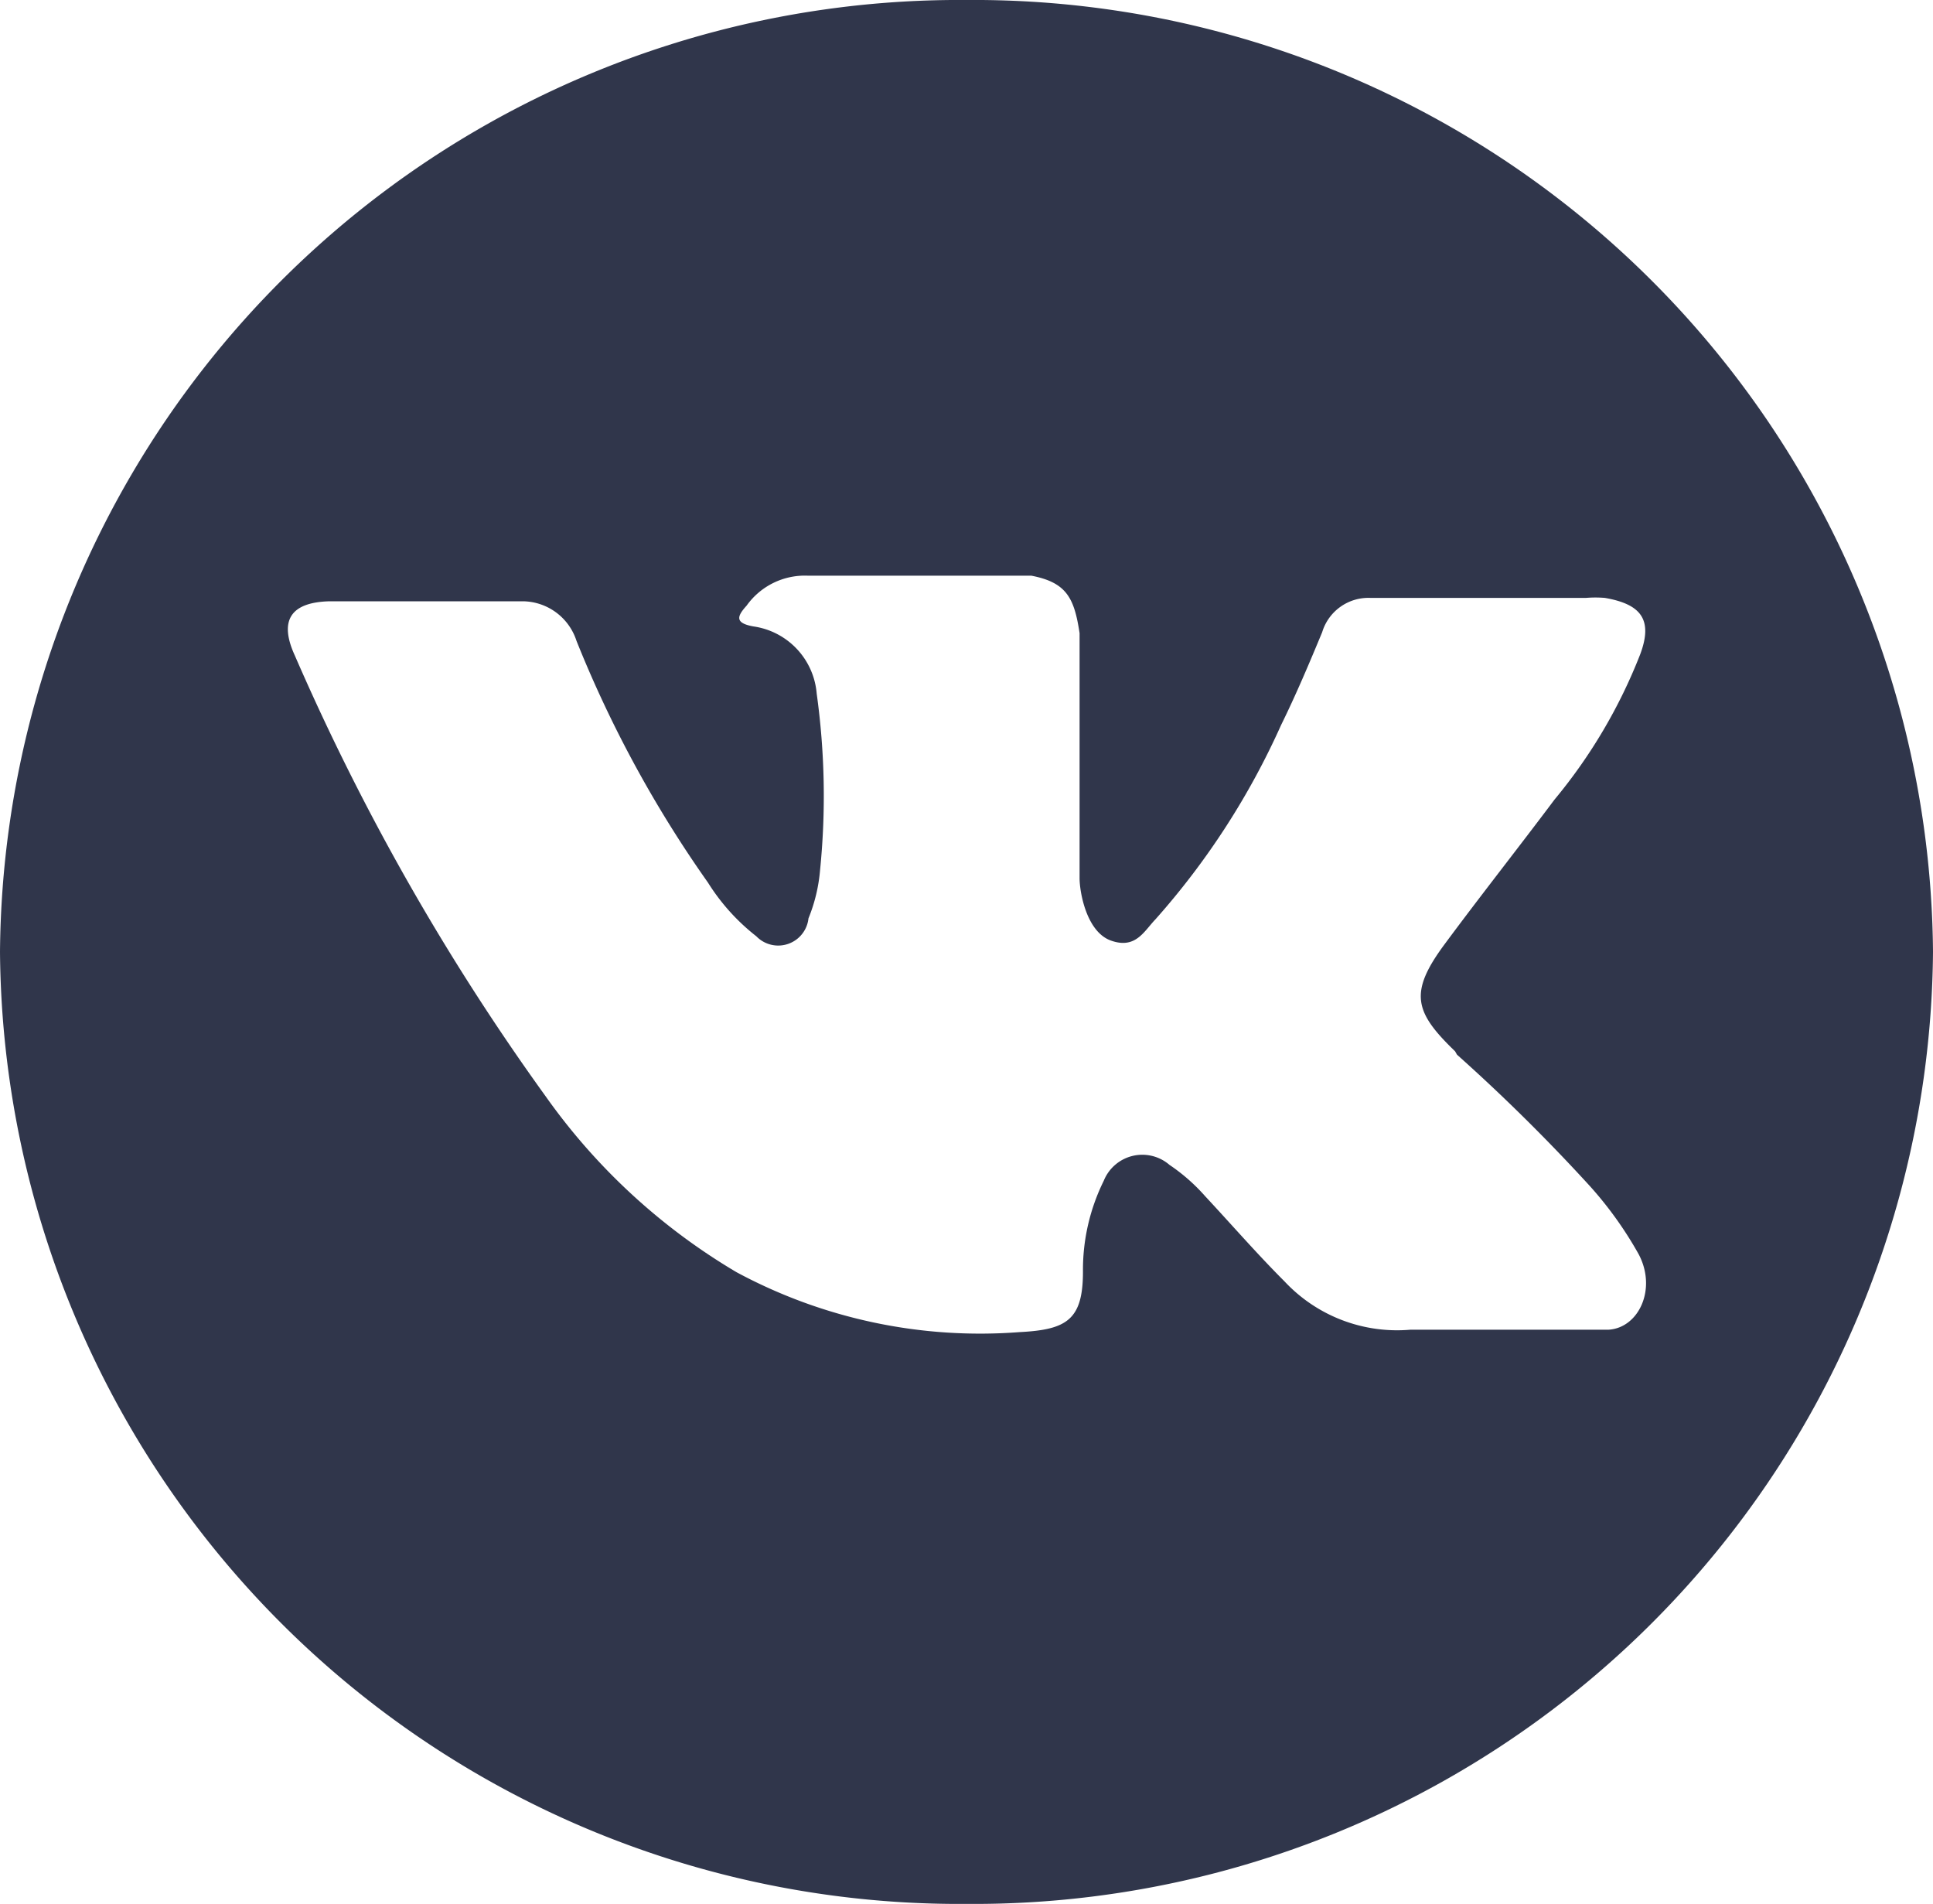 <svg xmlns="http://www.w3.org/2000/svg" viewBox="0 0 40 39.39"><defs><style>.cls-1{fill:#30364b;}</style></defs><title>vk</title><g id="Layer_2" data-name="Layer 2"><g id="Layer_1-2" data-name="Layer 1"><path class="cls-1" d="M20,0A19.85,19.85,0,0,0,0,19.69,19.85,19.85,0,0,0,20,39.39,19.85,19.85,0,0,0,40,19.69,19.85,19.85,0,0,0,20,0ZM30.15,21.82a38,38,0,0,1,2.76,2.73,7.79,7.79,0,0,1,1,1.4c.38.72,0,1.52-.62,1.56h-4.1a3.19,3.19,0,0,1-2.61-1c-.57-.57-1.09-1.17-1.64-1.76a3.86,3.86,0,0,0-.74-.65.86.86,0,0,0-1.36.33,4.16,4.16,0,0,0-.43,1.88c0,1-.34,1.2-1.31,1.25a10.63,10.63,0,0,1-5.86-1.24,12.85,12.85,0,0,1-3.95-3.64,48.83,48.83,0,0,1-5.19-9.12c-.33-.72-.09-1.1.72-1.12,1.34,0,2.67,0,4,0a1.18,1.18,0,0,1,1.11.82,24.37,24.37,0,0,0,2.72,5,4.31,4.31,0,0,0,1,1.11A.63.63,0,0,0,16.73,19a3.39,3.39,0,0,0,.24-1,15.33,15.33,0,0,0-.07-3.65,1.53,1.53,0,0,0-1.31-1.39c-.39-.07-.34-.21-.14-.43a1.48,1.48,0,0,1,1.26-.62h4.63c.73.14.89.46,1,1.19v5.07c0,.28.14,1.11.65,1.29s.68-.19.92-.44A15.7,15.7,0,0,0,26.51,15c.31-.63.58-1.27.85-1.92a1,1,0,0,1,1-.71h4.46a2.39,2.39,0,0,1,.39,0c.75.13,1,.45.73,1.17a10.91,10.91,0,0,1-1.77,3c-.75,1-1.54,2-2.28,3s-.62,1.4.22,2.21Zm0,0"/></g></g></svg>